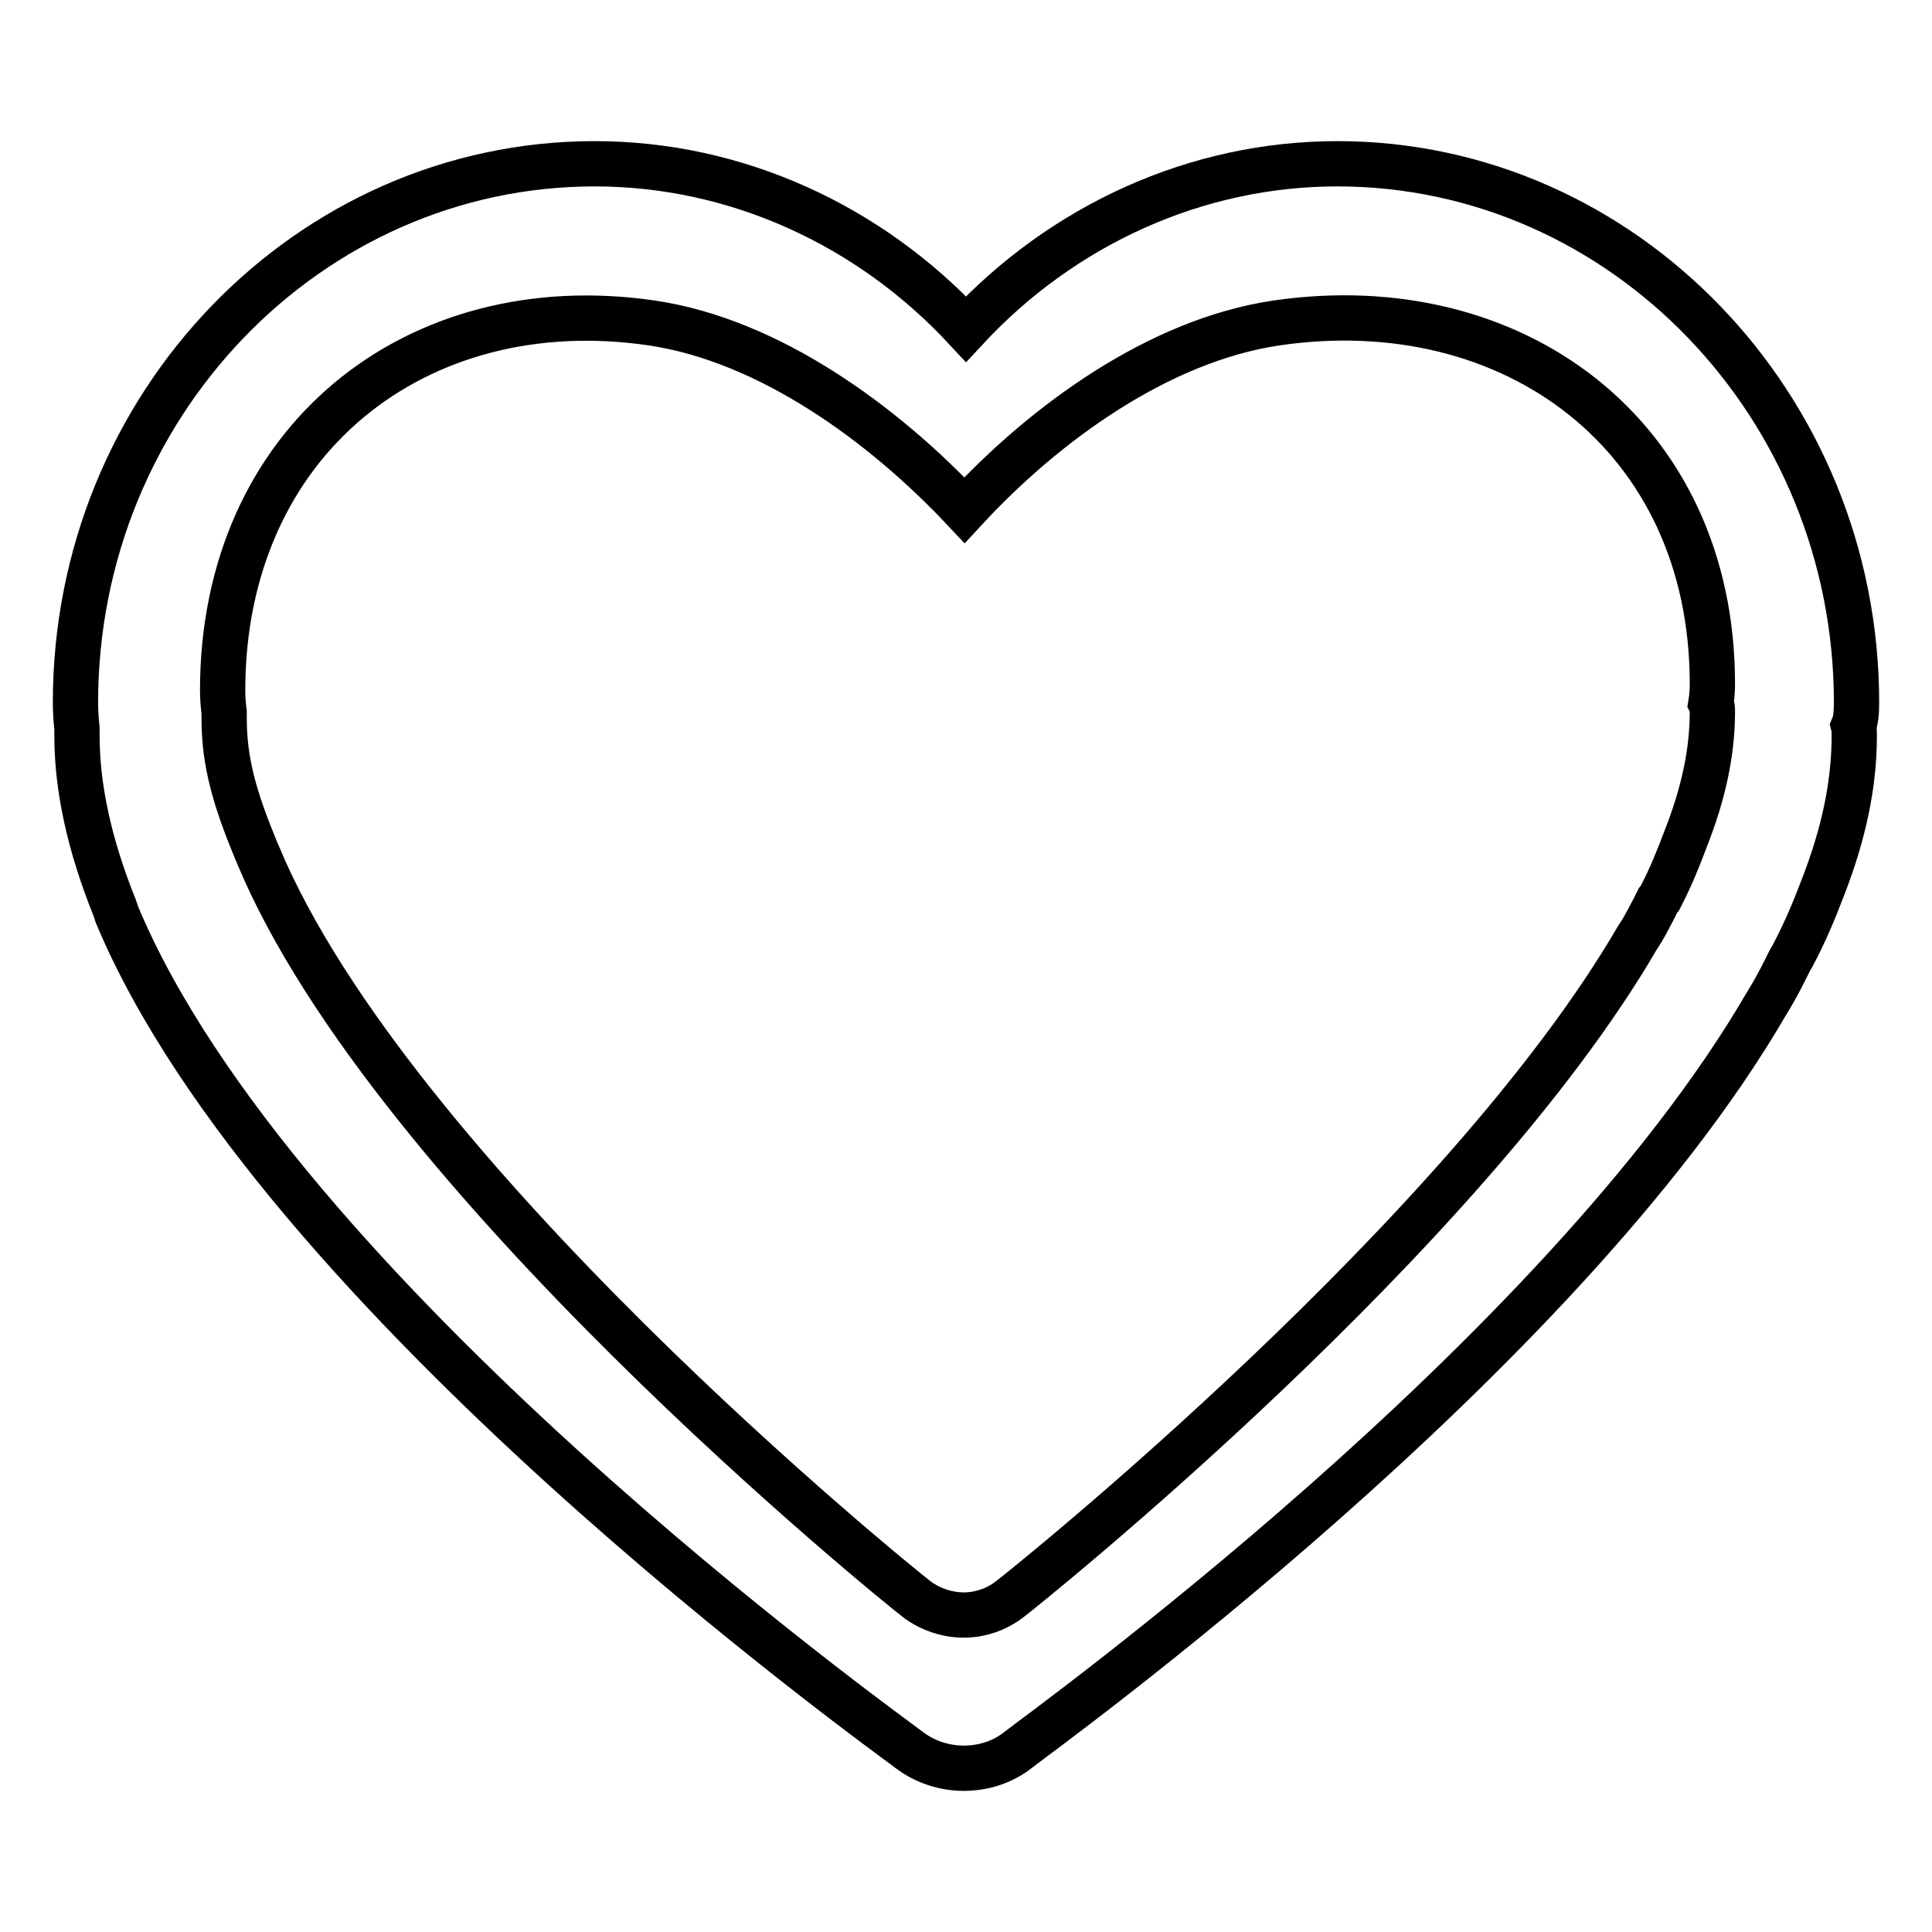 <?xml version="1.0" encoding="utf-8"?>
<!-- Svg Vector Icons : http://www.onlinewebfonts.com/icon -->
<!DOCTYPE svg PUBLIC "-//W3C//DTD SVG 1.1//EN" "http://www.w3.org/Graphics/SVG/1.1/DTD/svg11.dtd">
<svg version="1.1" xmlns="http://www.w3.org/2000/svg" xmlns:xlink="http://www.w3.org/1999/xlink" x="0px" y="0px" viewBox="0 0 256 256" enable-background="new 0 0 256 256" xml:space="preserve">
<g> <path stroke-width="6" fill-opacity="0" stroke="#000000"  d="M246,93.1c0-39.3-30.9-71.4-68.8-71.4c-18.7,0-36.4,8.1-49.2,21.9c-12.8-13.8-30.5-21.9-49.2-21.9 c-37.9,0-68.8,32-68.8,71.4c0,1.3,0.1,2.5,0.2,3.4c0,0.3,0,0.6,0,1c0,7,1.7,14.6,5,22.8c0.1,0.3,0.2,0.6,0.3,0.9 c21,50.3,101.6,108.1,105,110.7c2.1,1.6,4.7,2.4,7.2,2.4c2.6,0,5.2-0.8,7.3-2.5c2.9-2.3,71.7-51.8,99-98.7c1-1.6,1.8-3.1,2.5-4.5 c0.2-0.4,0.4-0.8,0.6-1.2l0.1-0.2c0.1-0.2,0.2-0.3,0.3-0.5c1.7-3.2,2.9-6.1,4-9c2.9-7.4,4.2-14,4.2-20.2c0-0.5,0-0.9-0.1-1.3 C245.9,95.5,246,94.4,246,93.1z M226.9,94.3c0,5.2-1.1,10.7-3.6,17c-0.9,2.4-1.9,4.9-3.3,7.6c-0.1,0.1-0.2,0.3-0.3,0.4l-0.1,0.2 c-0.2,0.3-0.3,0.7-0.5,1c-0.6,1.1-1.2,2.4-2.1,3.7c-22.9,39.4-80.7,85.8-83.2,87.7c-1.8,1.4-4,2.1-6.1,2.1c-2.1,0-4.3-0.7-6.1-2 c-2.9-2.2-69.8-56.4-87.4-98.7c-0.1-0.2-0.2-0.5-0.3-0.7c-2.8-6.8-4.2-11.6-4.2-17.4c0-0.3,0-0.6,0-0.8c-0.1-0.8-0.2-1.8-0.2-2.9 c0-33.1,25.7-53.3,56.9-48.7c15.5,2.3,30.6,13.3,41.4,24.8c10.7-11.6,25.8-22.5,41.3-24.8c31.3-4.6,57.8,14.8,57.8,47.8 c0,1.1-0.1,2-0.2,2.6C226.9,93.6,226.9,93.9,226.9,94.3z"/></g>
</svg>